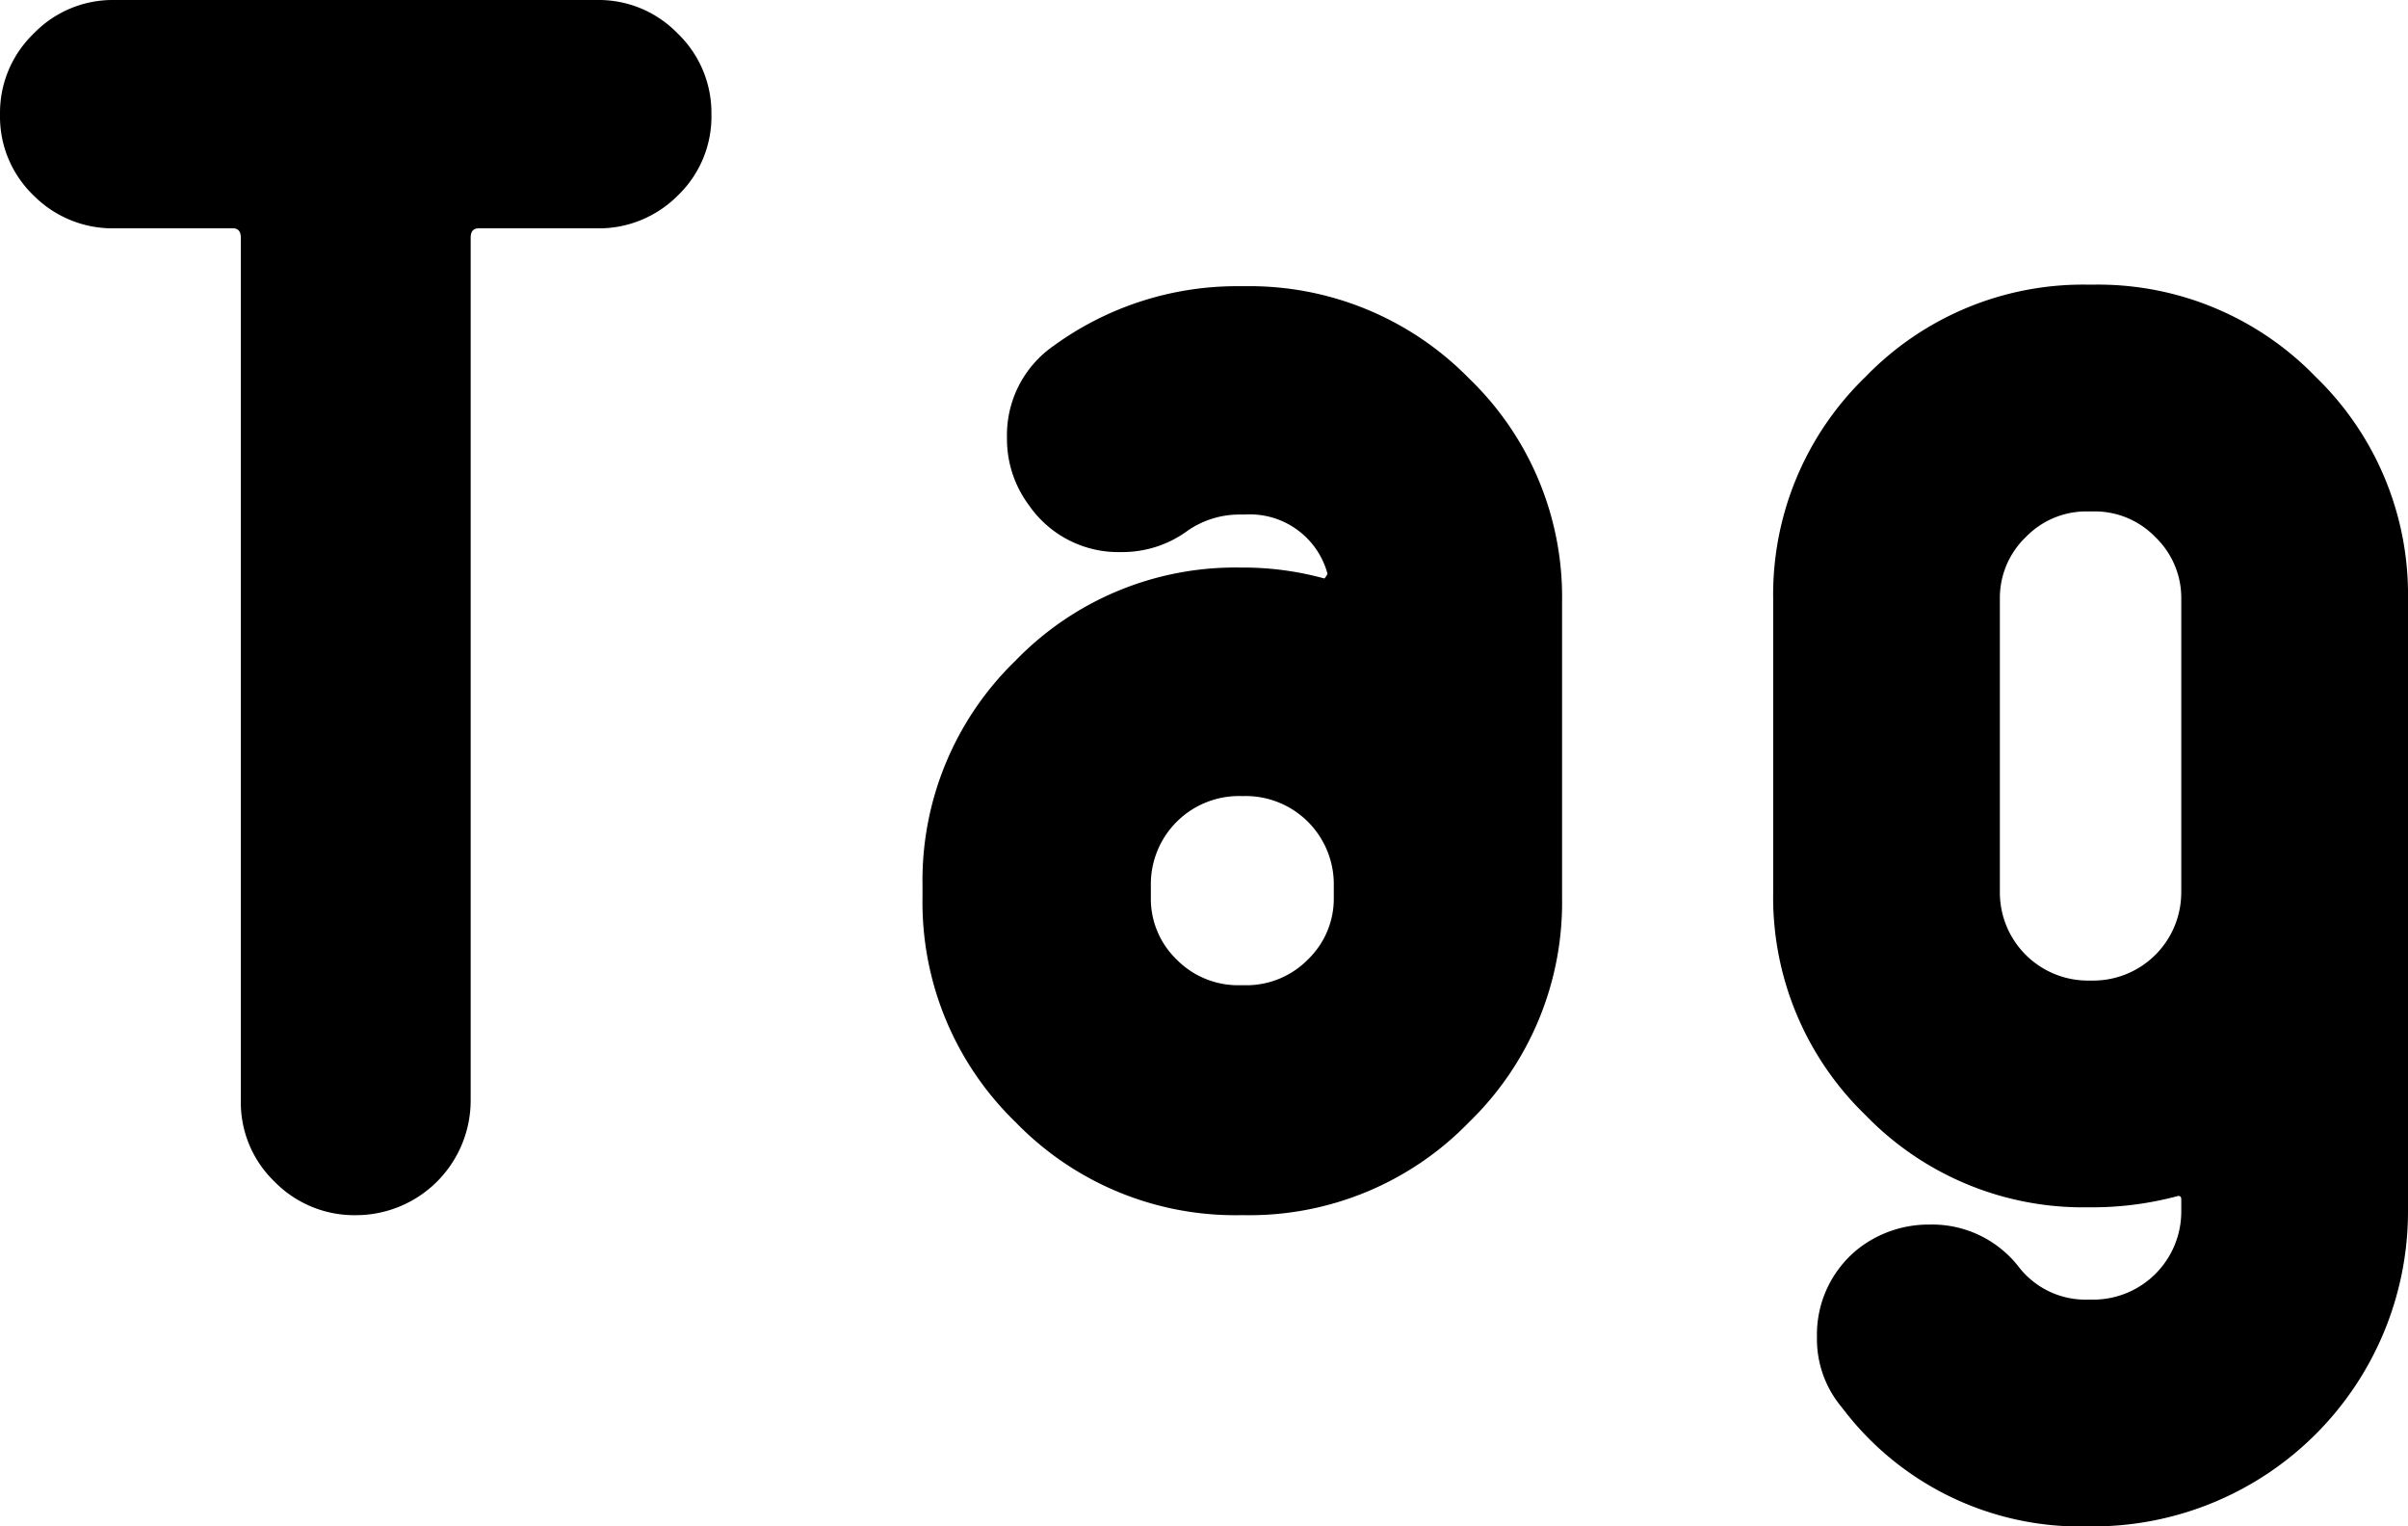 <svg xmlns="http://www.w3.org/2000/svg" width="134.119" height="85" viewBox="0 0 134.119 85">
  <path id="パス_806" data-name="パス 806" d="M41.8-18.506a6.078,6.078,0,0,1-1.872,4.529,6.192,6.192,0,0,1-4.485,1.829H28.826q-.435,0-.435.523V36.447a6.393,6.393,0,0,1-6.358,6.358,6.22,6.22,0,0,1-4.572-1.872,6.119,6.119,0,0,1-1.872-4.485V-11.626q0-.523-.435-.523H8.534a6.192,6.192,0,0,1-4.485-1.829,6.077,6.077,0,0,1-1.872-4.529,6.119,6.119,0,0,1,1.872-4.485,6.119,6.119,0,0,1,4.485-1.872H35.444a6.119,6.119,0,0,1,4.485,1.872A6.119,6.119,0,0,1,41.8-18.506ZM89.179,25.126A17.032,17.032,0,0,1,84,37.623a17.032,17.032,0,0,1-12.5,5.182h-.261a17.032,17.032,0,0,1-12.5-5.182,17.032,17.032,0,0,1-5.182-12.5v-.7a17.032,17.032,0,0,1,5.182-12.5,17.032,17.032,0,0,1,12.5-5.182H71.5a17.04,17.04,0,0,1,4.442.61,1.013,1.013,0,0,0,.174-.261A4.48,4.48,0,0,0,71.5,3.789h-.261a5.073,5.073,0,0,0-2.874.871A6.154,6.154,0,0,1,64.62,5.879a6.053,6.053,0,0,1-5.138-2.613A6.154,6.154,0,0,1,58.262-.479a6.053,6.053,0,0,1,2.613-5.138A17.36,17.36,0,0,1,71.239-8.926H71.5A17.1,17.1,0,0,1,84-3.788,16.889,16.889,0,0,1,89.179,8.666Zm-12.715,0v-.7A4.907,4.907,0,0,0,71.5,19.465h-.261a4.907,4.907,0,0,0-4.964,4.964v.7a4.693,4.693,0,0,0,1.437,3.44A4.8,4.8,0,0,0,71.239,30H71.5a4.8,4.8,0,0,0,3.527-1.437A4.693,4.693,0,0,0,76.464,25.126Zm59.831,17.505A17.543,17.543,0,0,1,118.79,60.136h-.348a16.594,16.594,0,0,1-13.673-6.619,5.89,5.89,0,0,1-1.393-3.919,6.107,6.107,0,0,1,2.351-4.964,6.369,6.369,0,0,1,3.919-1.306,6.107,6.107,0,0,1,4.964,2.351,4.7,4.7,0,0,0,3.832,1.829h.348a4.906,4.906,0,0,0,4.877-4.877v-.7q0-.261-.261-.174a18.346,18.346,0,0,1-4.616.61h-.348a16.859,16.859,0,0,1-12.367-5.138,16.859,16.859,0,0,1-5.138-12.367V8.492a16.859,16.859,0,0,1,5.138-12.367,16.859,16.859,0,0,1,12.367-5.138h.348a16.859,16.859,0,0,1,12.367,5.138,16.859,16.859,0,0,1,5.138,12.367ZM123.667,24.864V8.492a4.693,4.693,0,0,0-1.437-3.44,4.693,4.693,0,0,0-3.44-1.437h-.348A4.693,4.693,0,0,0,115,5.051a4.693,4.693,0,0,0-1.437,3.44V24.864a4.906,4.906,0,0,0,4.877,4.877h.348a4.906,4.906,0,0,0,4.877-4.877Z" transform="translate(-2.176 24.864)"/>
</svg>
